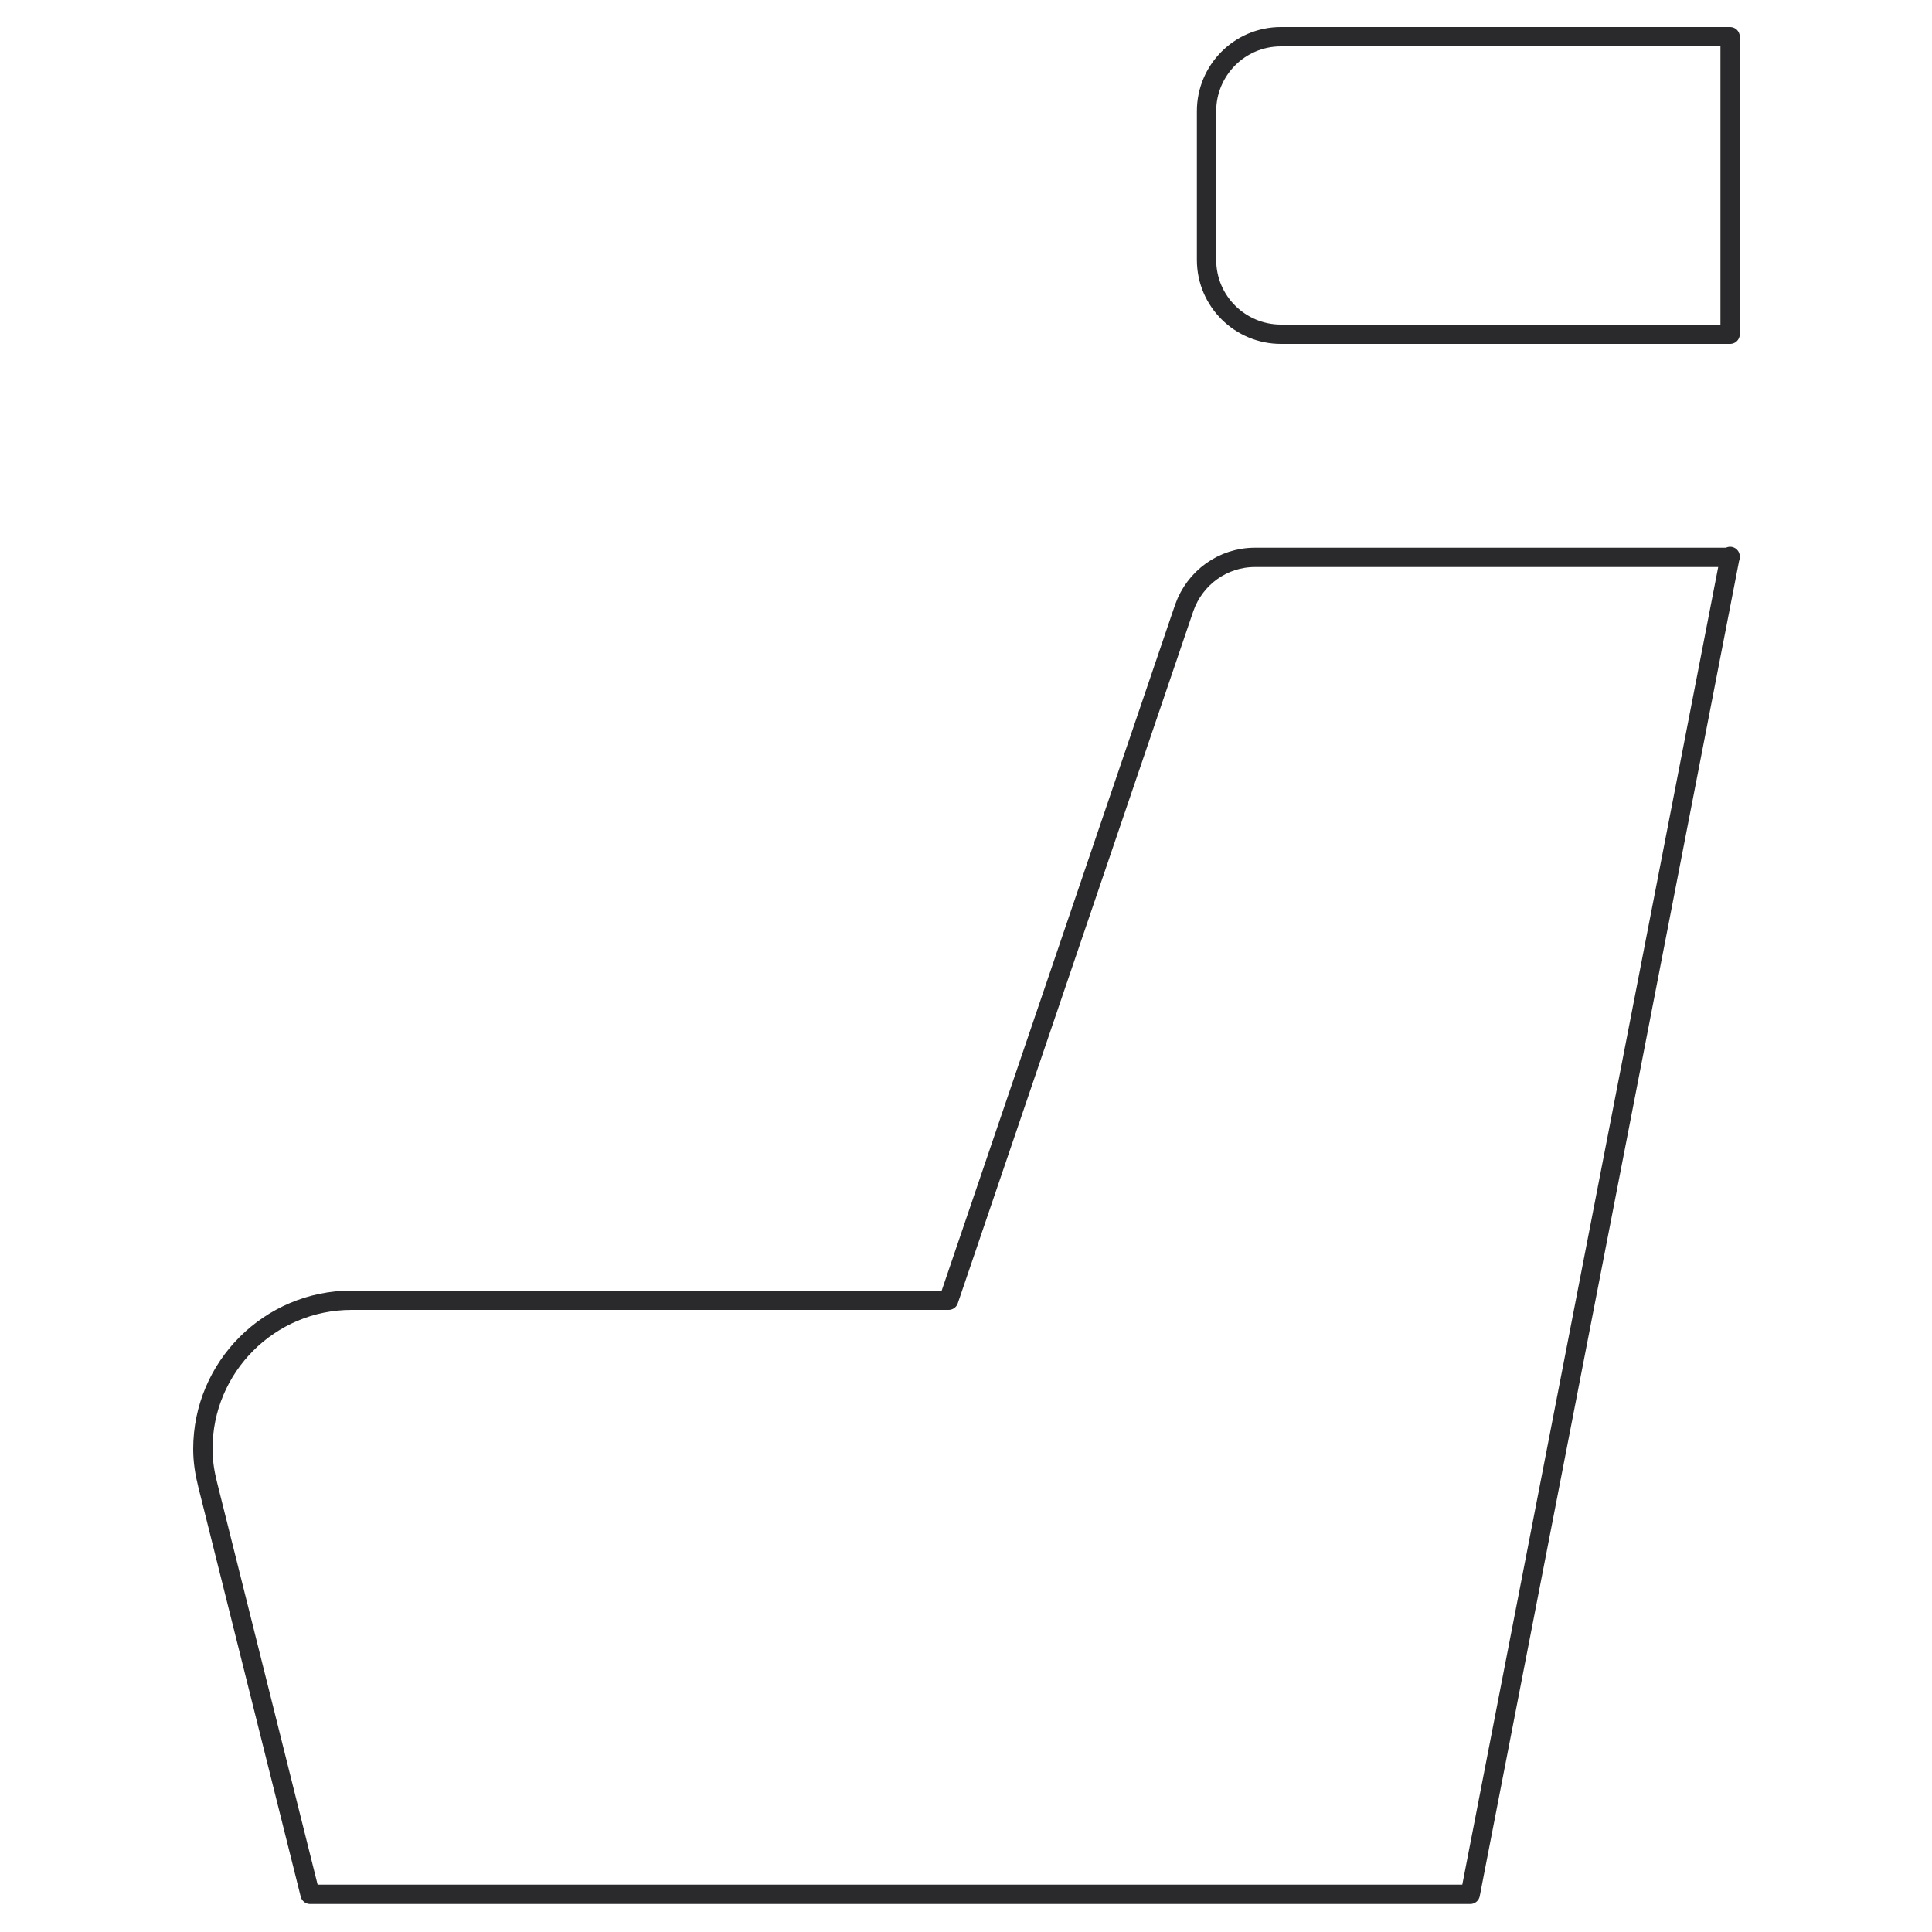 <?xml version="1.0" encoding="UTF-8"?>
<svg id="Capa_1" data-name="Capa 1" xmlns="http://www.w3.org/2000/svg" version="1.1" xmlns:xlink="http://www.w3.org/1999/xlink" viewBox="0 0 200 200">
  <defs>
    <style>
      .cls-1 {
        stroke-width: 0px;
      }

      .cls-1, .cls-2 {
        fill: none;
      }

      .cls-2 {
        stroke: #2a292b;
        stroke-linecap: round;
        stroke-linejoin: round;
        stroke-width: 2px;
      }

      .cls-3 {
        clip-path: url(#clippath);
      }
    </style>
    <clipPath id="clippath">
      <rect class="cls-1" x="17.1" width="165.8" height="200"/>
    </clipPath>
  </defs>
  <g class="cls-3">
    <g id="Grupo_2103" data-name="Grupo 2103">
      <path id="Trazado_3787" data-name="Trazado 3787" class="cls-2" d="M179.1,57.7h-49.2c-3.3,0-6.2,2.1-7.3,5.2l-24.4,71.7h-61.8c-8.5,0-15.4,6.9-15.4,15.4,0,1.3.2,2.5.5,3.7l10.6,42.4h120.1l26.9-138.5Z"/>
      <path id="Trazado_3788" data-name="Trazado 3788" class="cls-2" d="M179.1,34.6h-46.5c-4.2,0-7.7-3.4-7.7-7.7h0v-15.4c0-4.2,3.4-7.7,7.7-7.7,0,0,0,0,0,0h46.5v30.8Z"/>
    </g>
  </g>
</svg>